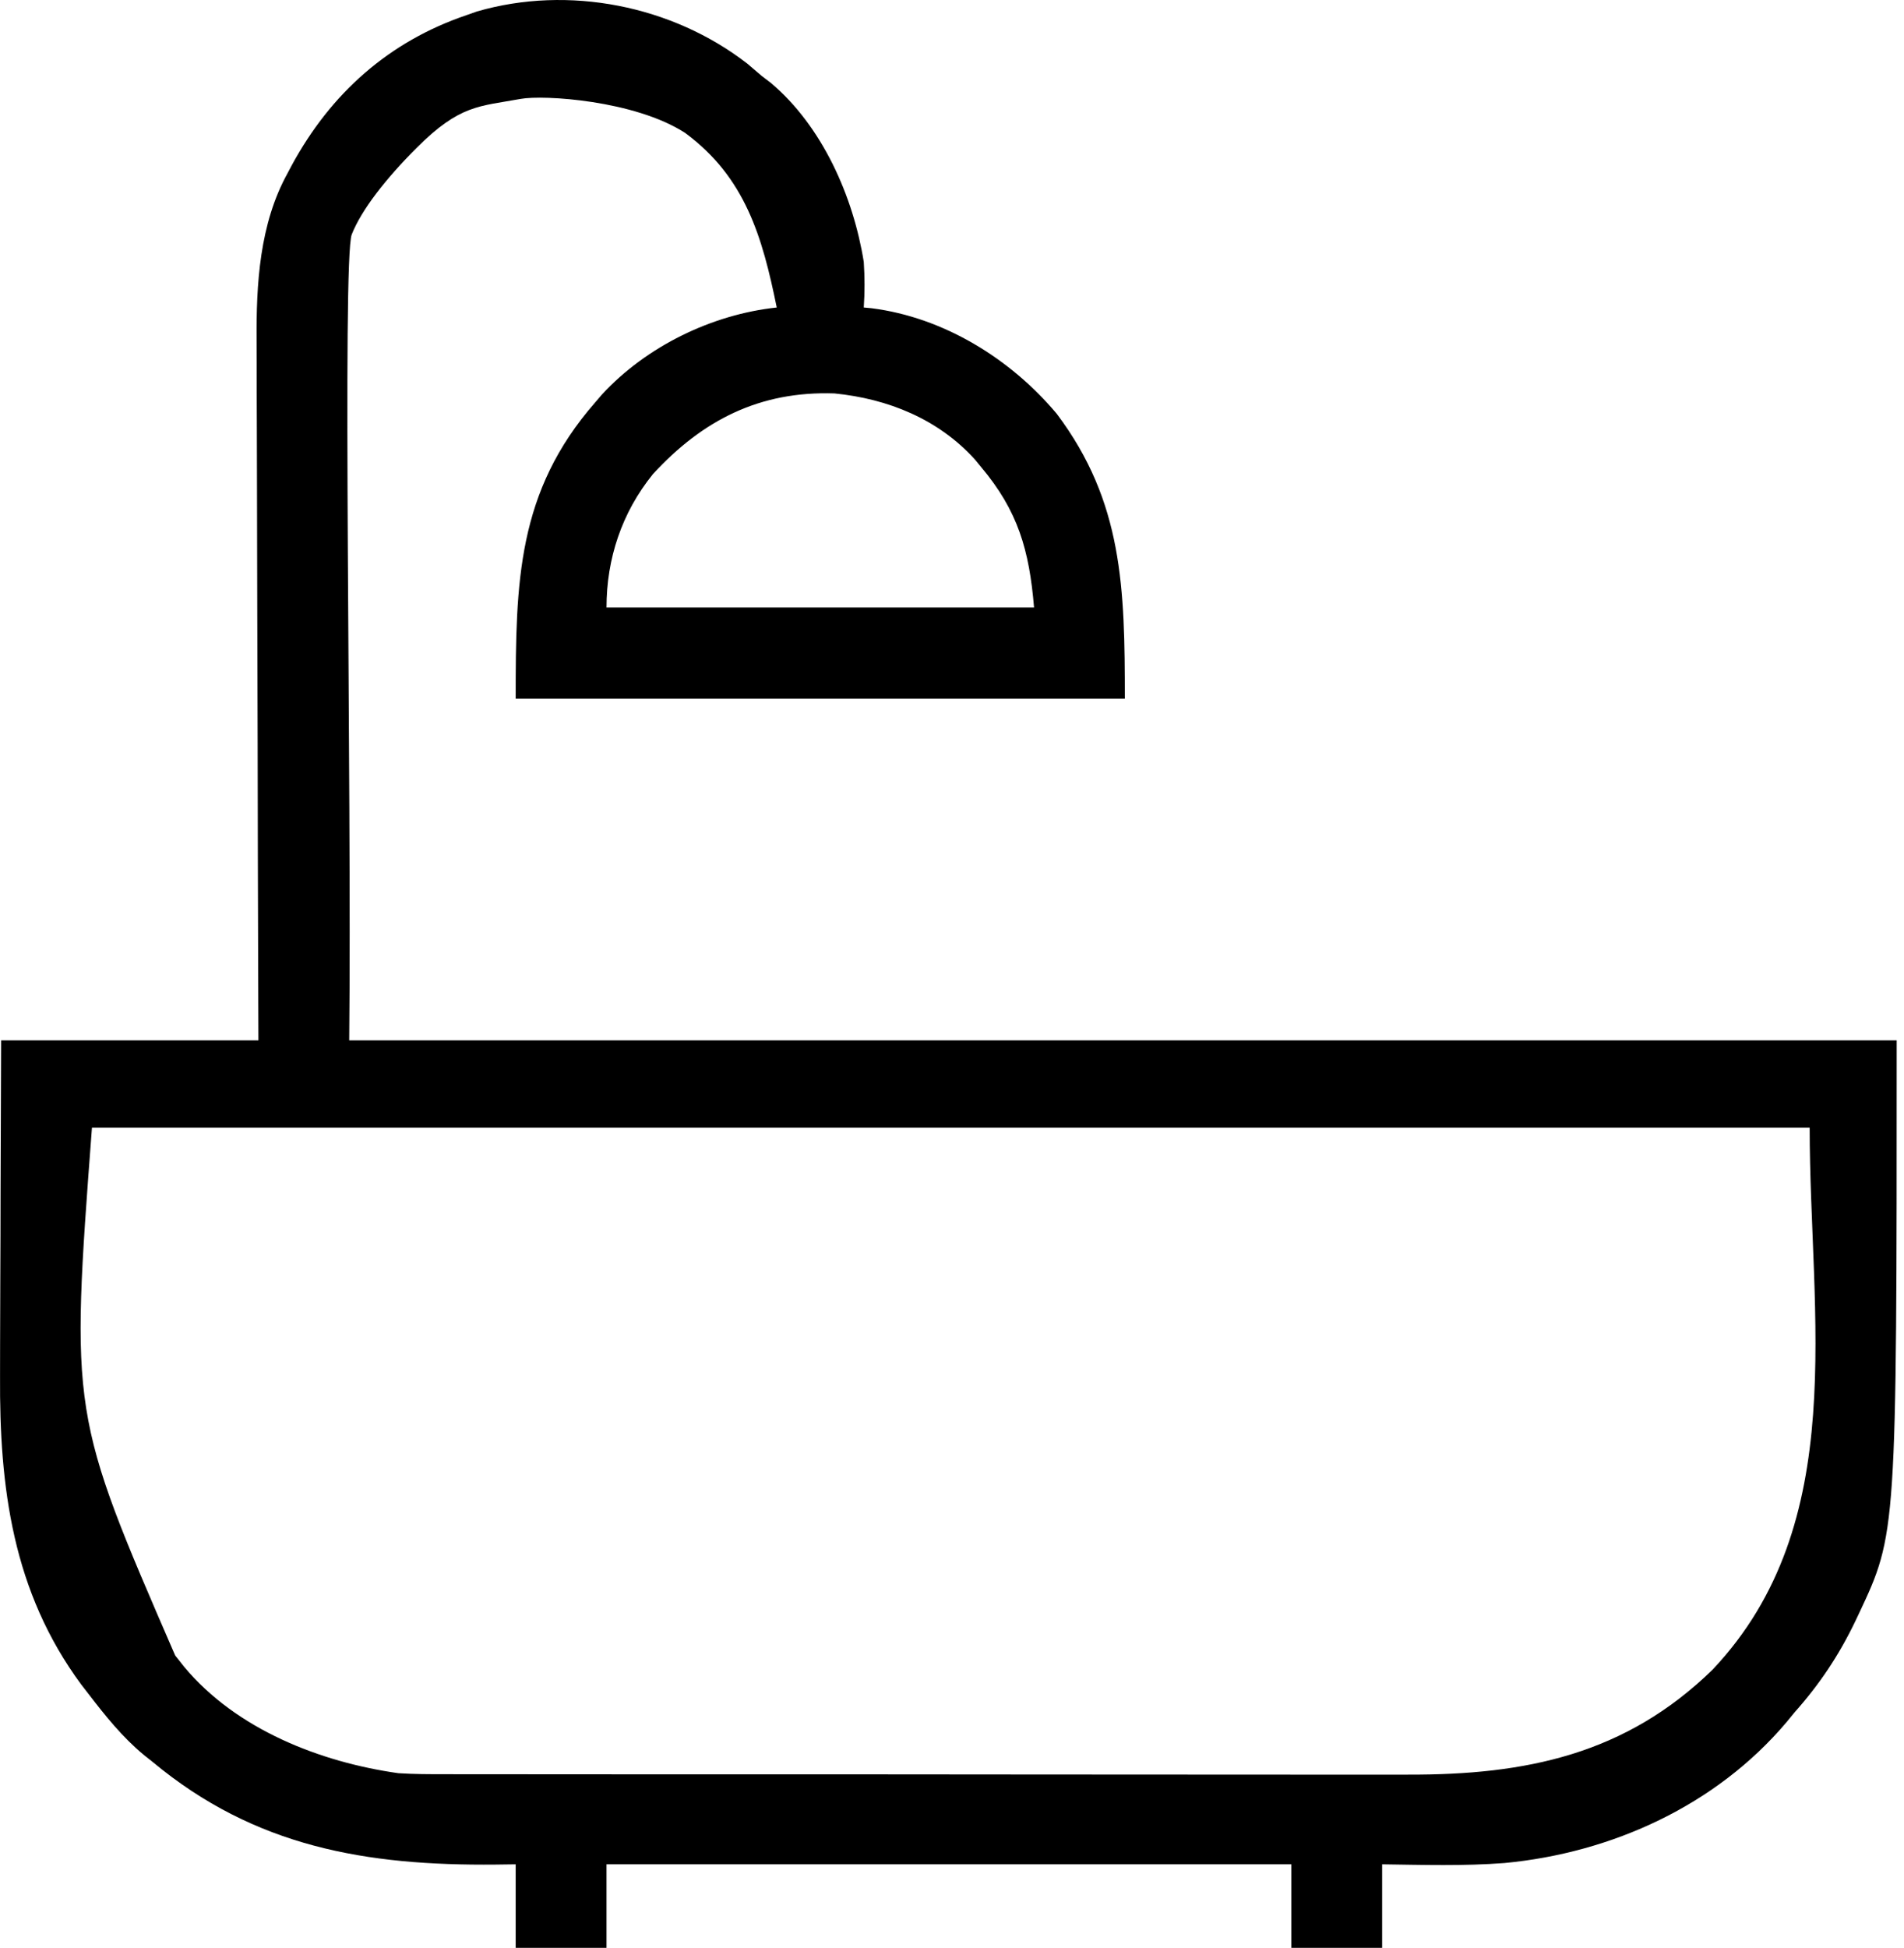 <svg width="44" height="45" viewBox="0 0 44 45" fill="none" xmlns="http://www.w3.org/2000/svg">
<path d="M17.267 1.468C17.379 1.562 17.49 1.657 17.601 1.753C17.706 1.833 17.706 1.833 17.814 1.915C19.004 2.92 19.719 4.538 19.961 6.051C19.984 6.405 19.985 6.751 19.961 7.104C20.021 7.11 20.08 7.115 20.142 7.121C21.803 7.332 23.351 8.284 24.421 9.56C25.952 11.595 25.994 13.589 25.994 16.14C21.349 16.14 16.704 16.14 11.917 16.14C11.917 13.44 11.95 11.362 13.754 9.297C13.805 9.237 13.857 9.176 13.911 9.114C14.939 7.999 16.457 7.263 17.95 7.104C17.618 5.475 17.224 4.095 15.83 3.069C14.666 2.318 12.563 2.188 12.032 2.285C11.075 2.46 10.629 2.415 9.629 3.415C8.906 4.138 8.353 4.85 8.129 5.415C7.905 5.98 8.13 18.051 8.07 24.035C19.871 24.035 31.672 24.035 43.831 24.035C43.831 35.424 43.831 35.424 42.957 37.281C42.931 37.336 42.904 37.392 42.877 37.449C42.498 38.239 42.054 38.904 41.47 39.561C41.41 39.634 41.35 39.707 41.289 39.782C39.66 41.71 37.251 42.805 34.771 43.04C33.831 43.112 32.882 43.083 31.94 43.07C31.94 43.707 31.94 44.344 31.94 45C31.247 45 30.555 45 29.842 45C29.842 44.363 29.842 43.726 29.842 43.07C24.619 43.07 19.397 43.07 14.016 43.07C14.016 43.707 14.016 44.344 14.016 45C13.323 45 12.631 45 11.917 45C11.917 44.363 11.917 43.726 11.917 43.07C11.765 43.072 11.613 43.074 11.456 43.076C8.468 43.105 5.892 42.673 3.524 40.702C3.461 40.651 3.397 40.601 3.332 40.55C2.829 40.135 2.433 39.639 2.037 39.123C1.984 39.054 1.931 38.986 1.876 38.915C0.294 36.772 -0.016 34.369 0.001 31.779C0.001 31.555 0.001 31.33 0.002 31.106C0.003 30.58 0.005 30.054 0.007 29.528C0.011 28.87 0.012 28.211 0.013 27.552C0.016 26.379 0.021 25.207 0.026 24.035C1.988 24.035 3.95 24.035 5.972 24.035C5.97 23.506 5.968 22.977 5.966 22.433C5.96 20.684 5.957 18.934 5.954 17.185C5.952 16.125 5.949 15.065 5.945 14.005C5.942 13.08 5.94 12.155 5.939 11.23C5.938 10.741 5.937 10.252 5.935 9.763C5.932 9.302 5.932 8.84 5.932 8.379C5.932 8.21 5.931 8.042 5.93 7.874C5.92 6.561 5.997 5.17 6.649 3.995C6.695 3.91 6.695 3.91 6.74 3.823C7.643 2.157 8.987 0.958 10.781 0.35C10.86 0.322 10.94 0.294 11.022 0.265C13.138 -0.349 15.533 0.126 17.267 1.468ZM15.087 10.955C14.37 11.843 14.016 12.904 14.016 14.034C17.276 14.034 20.537 14.034 23.896 14.034C23.786 12.711 23.525 11.802 22.672 10.789C22.625 10.732 22.579 10.675 22.531 10.617C21.682 9.679 20.518 9.212 19.283 9.089C17.556 9.031 16.237 9.704 15.087 10.955ZM2.125 26.052C1.627 32.665 1.627 32.665 4.048 38.245C4.116 38.331 4.184 38.417 4.254 38.505C5.459 39.952 7.395 40.709 9.207 40.965C9.565 40.988 9.921 40.989 10.28 40.988C10.383 40.988 10.487 40.988 10.594 40.989C10.88 40.989 11.165 40.989 11.45 40.989C11.759 40.989 12.068 40.99 12.377 40.99C12.981 40.991 13.585 40.992 14.189 40.991C14.681 40.991 15.172 40.991 15.664 40.992C15.769 40.992 15.769 40.992 15.876 40.992C16.018 40.992 16.161 40.992 16.303 40.992C17.637 40.993 18.972 40.993 20.306 40.992C21.524 40.992 22.743 40.993 23.961 40.995C25.214 40.996 26.468 40.997 27.721 40.997C28.424 40.996 29.127 40.997 29.829 40.998C30.427 40.999 31.026 40.999 31.624 40.998C31.929 40.998 32.234 40.998 32.538 40.998C35.258 41.006 37.566 40.535 39.579 38.57C42.778 35.183 41.82 30.402 41.82 26.052C28.721 26.052 15.621 26.052 2.125 26.052Z" fill="black"/>
</svg>
